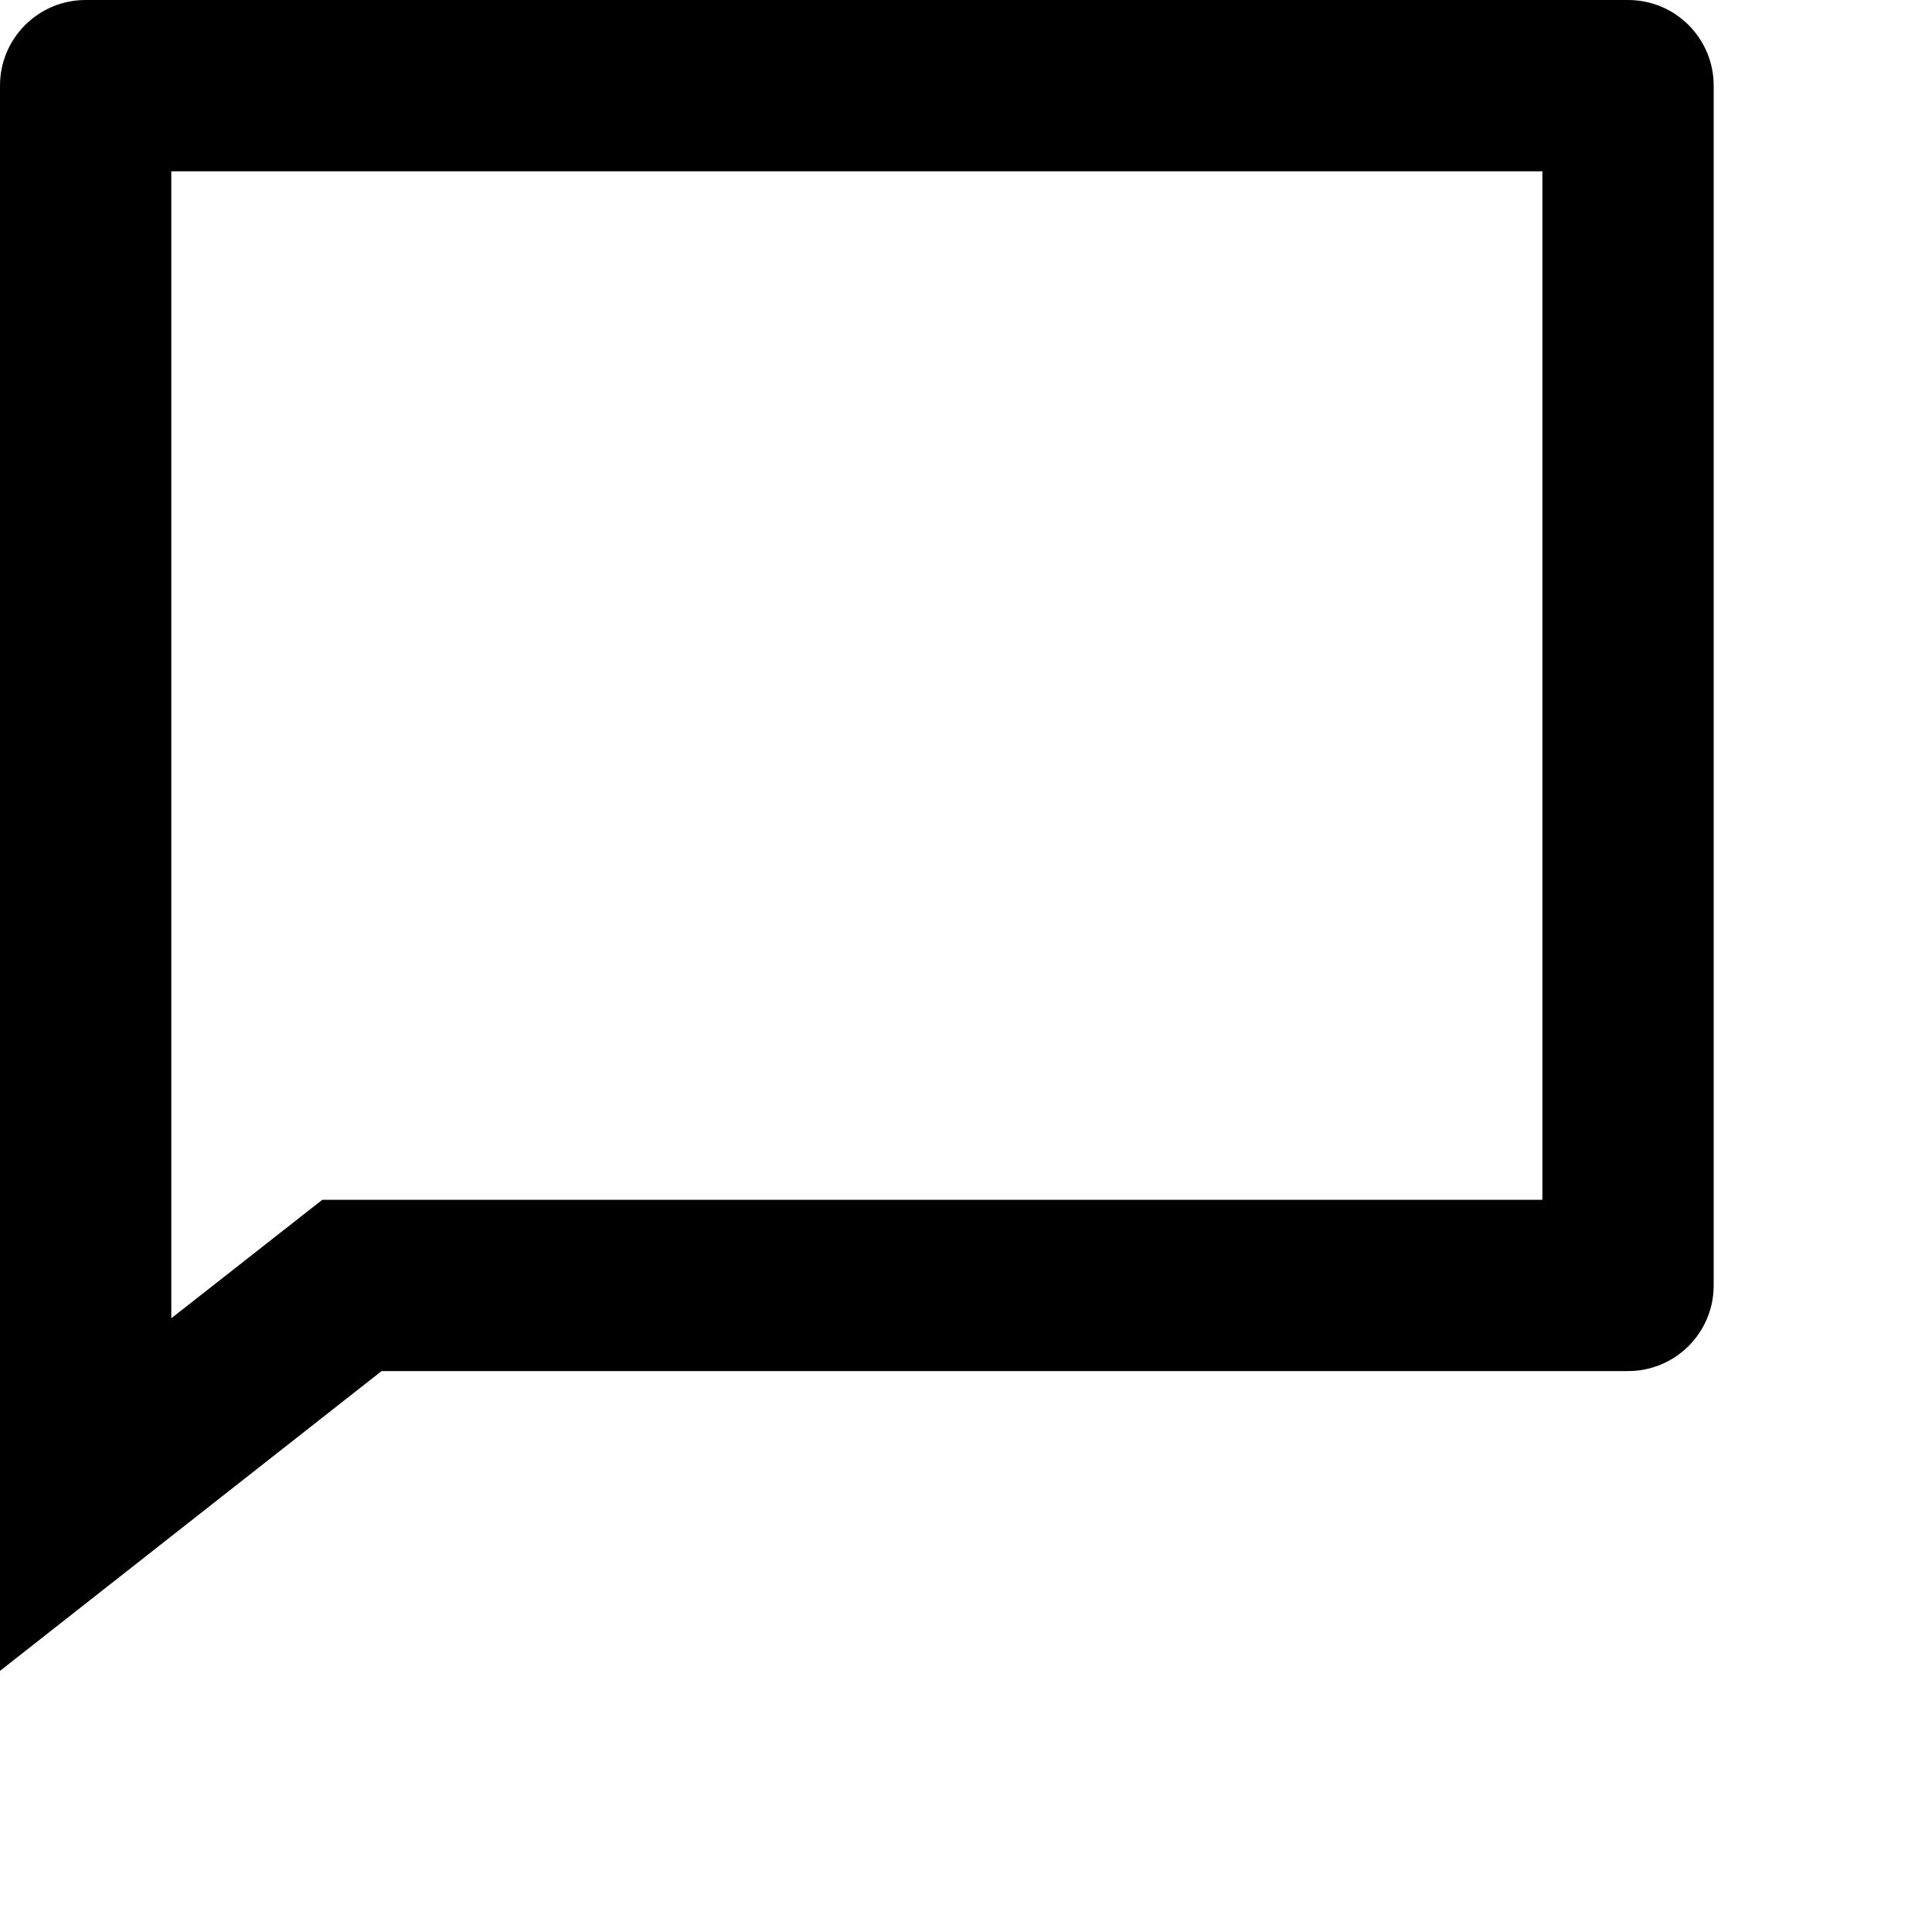 <?xml version="1.0" encoding="utf-8"?>
<svg xmlns="http://www.w3.org/2000/svg" fill="none" height="100%" overflow="visible" preserveAspectRatio="none" style="display: block;" viewBox="0 0 6 6" width="100%">
<path d="M1.001 3.726H4.79V0.532H0.532V4.094L1.001 3.726ZM1.185 4.258L0 5.189V0.266C0 0.119 0.119 0 0.266 0H5.056C5.203 0 5.322 0.119 5.322 0.266V3.992C5.322 4.139 5.203 4.258 5.056 4.258H1.185Z" fill="black" id="Vector"/>
</svg>